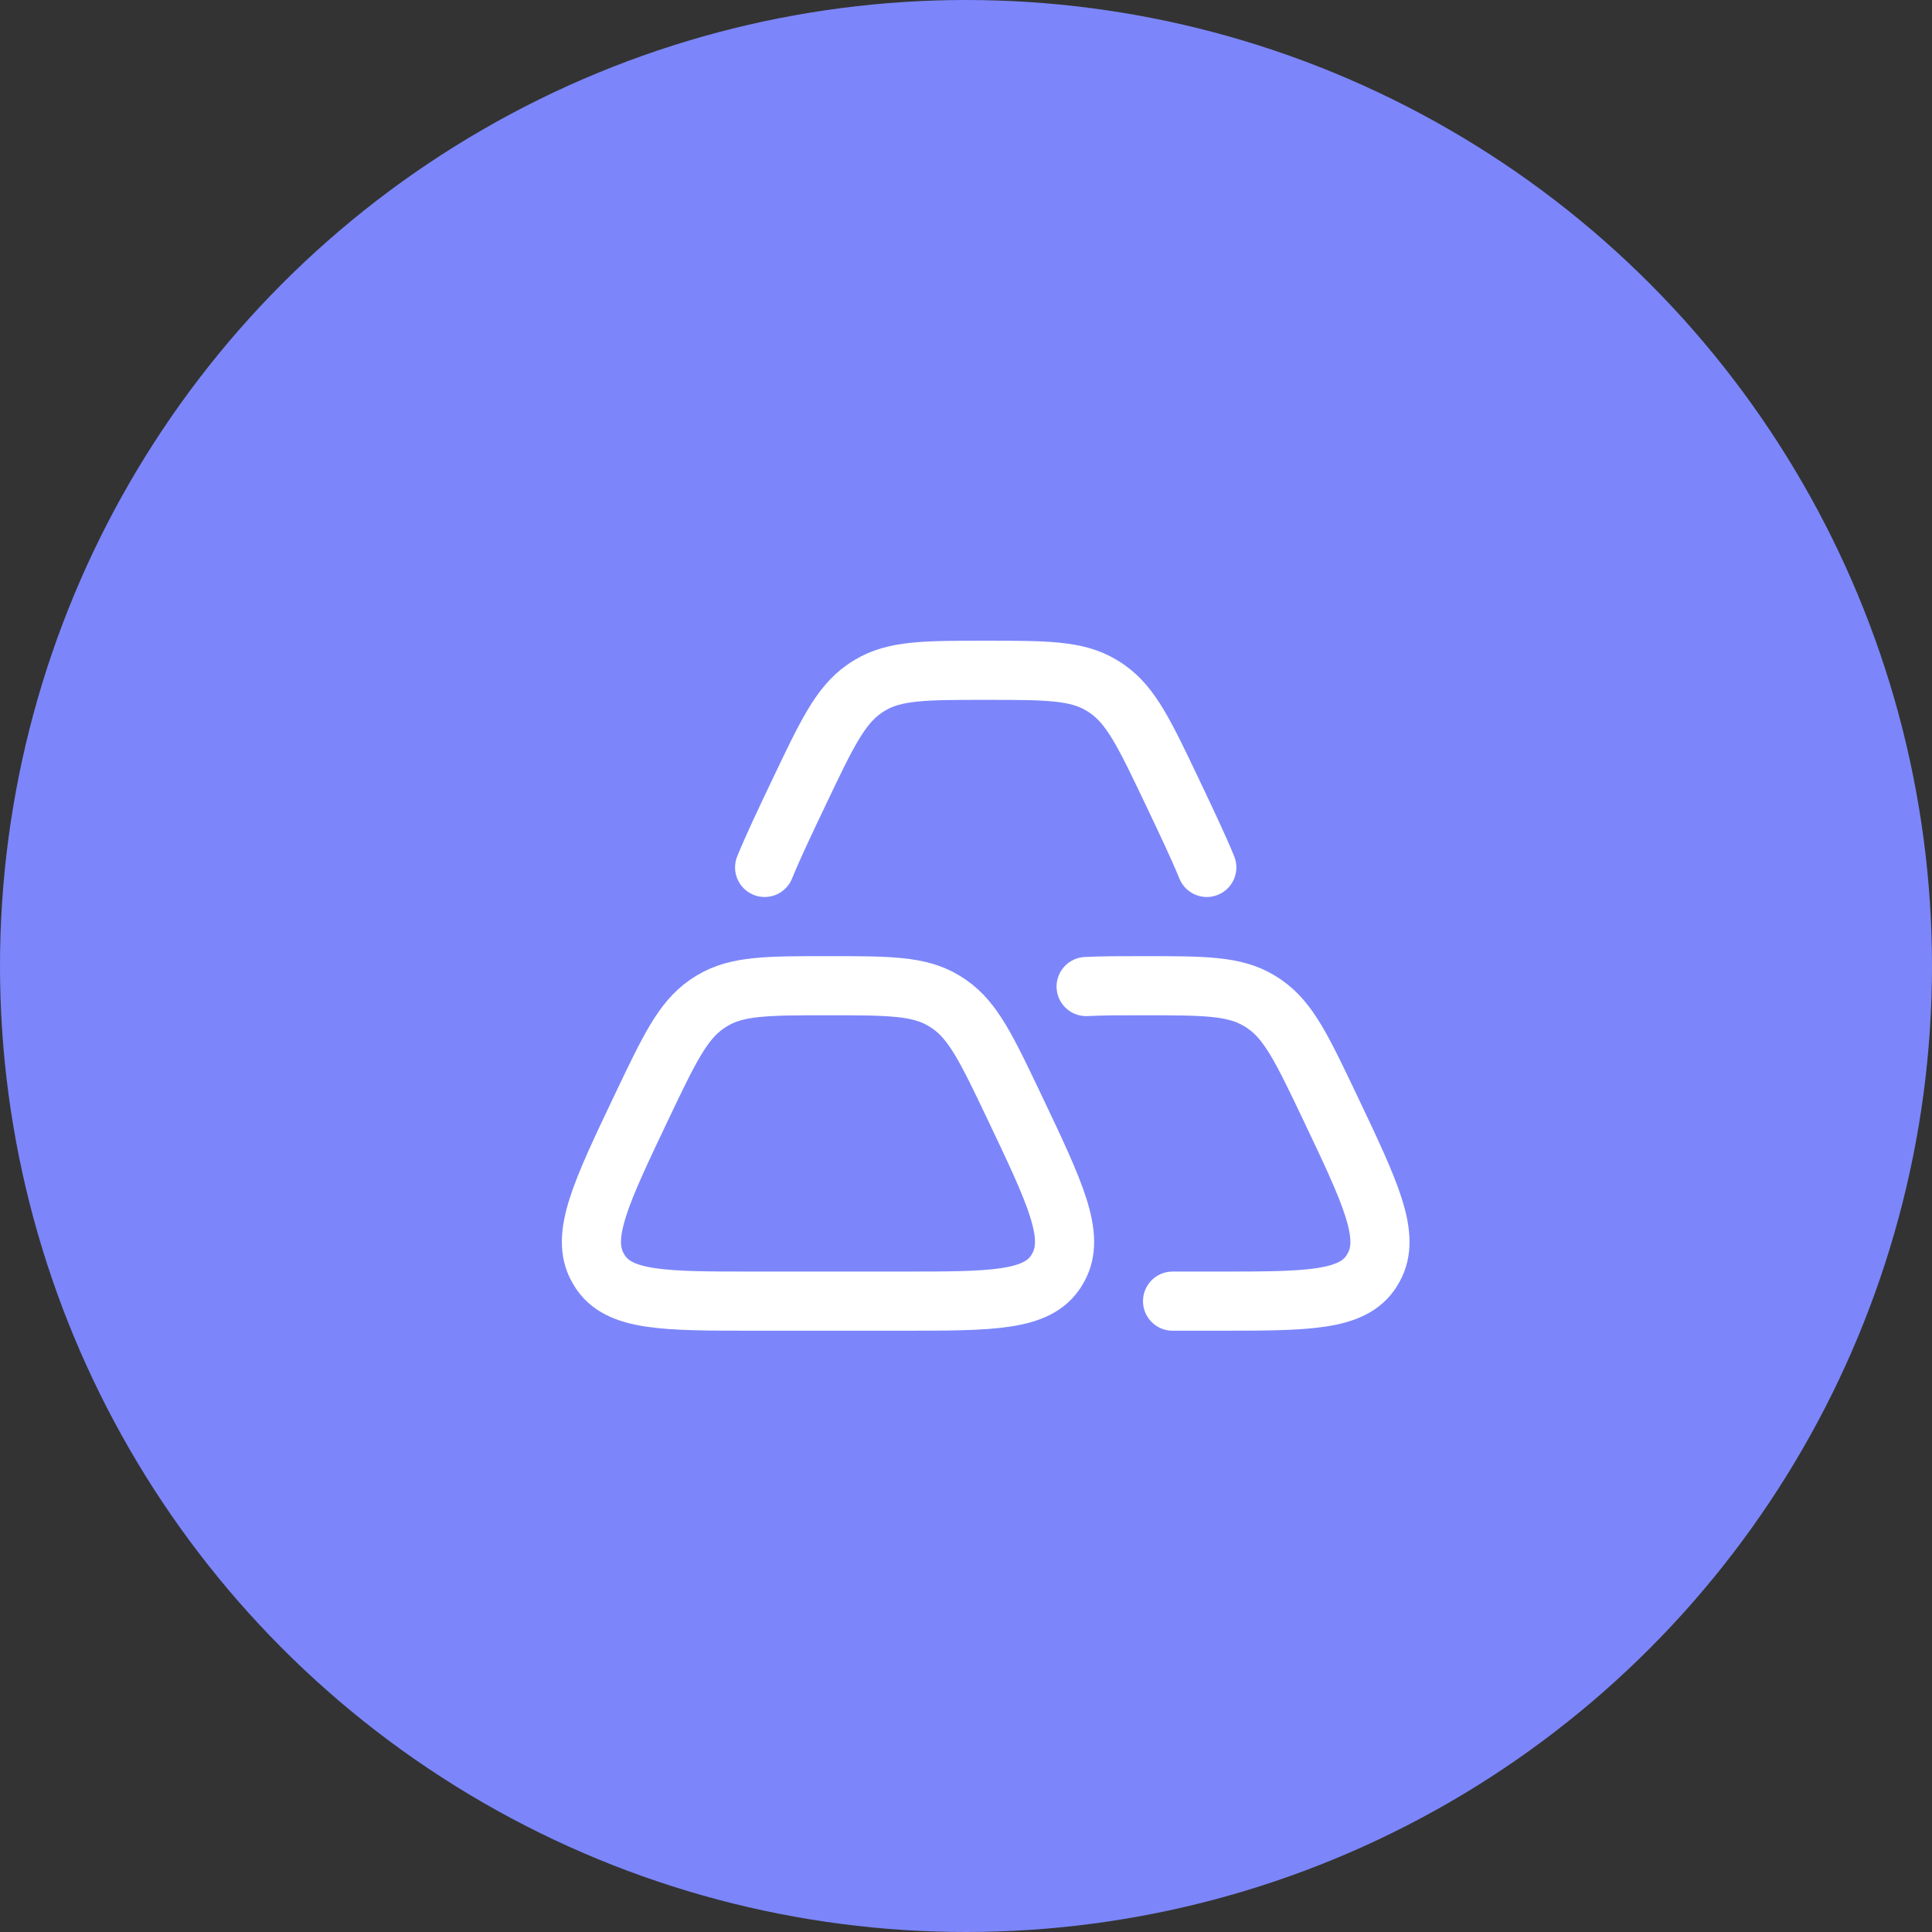 <?xml version="1.0" encoding="UTF-8"?> <svg xmlns="http://www.w3.org/2000/svg" width="49" height="49" viewBox="0 0 49 49" fill="none"><rect x="0" y="0" width="49" height="49" fill="#333333" stroke="none"/><circle cx="24.5" cy="24.5" r="24.5" fill="#7C86FA"></circle><g clip-path="url(#clip0_467_93)"><path d="M16.269 28.084C16.963 26.627 17.31 25.898 17.914 25.477C17.963 25.442 18.013 25.41 18.063 25.38C18.692 25 19.462 25 21 25C22.538 25 23.308 25 23.937 25.38C23.987 25.41 24.037 25.442 24.086 25.477C24.69 25.898 25.037 26.627 25.731 28.084C26.765 30.257 27.282 31.344 26.843 32.142C26.827 32.172 26.809 32.202 26.791 32.231C26.308 33 25.161 33 22.869 33H19.131C16.839 33 15.692 33 15.209 32.231C15.191 32.202 15.173 32.172 15.157 32.142C14.718 31.344 15.235 30.257 16.269 28.084Z" stroke="white" stroke-width="1.5"></path><path d="M27.547 25.021C27.943 25 28.416 25 28.999 25C30.537 25 31.307 25 31.936 25.38C31.986 25.41 32.036 25.442 32.085 25.477C32.689 25.898 33.036 26.627 33.73 28.084C34.764 30.257 35.281 31.344 34.842 32.142C34.826 32.172 34.809 32.202 34.79 32.231C34.307 33 33.16 33 30.868 33H29.739" stroke="white" stroke-width="1.5" stroke-linecap="round"></path><path d="M30.607 22C30.391 21.471 30.092 20.844 29.731 20.084C29.037 18.627 28.69 17.898 28.086 17.477C28.037 17.442 27.987 17.41 27.936 17.38C27.308 17 26.538 17 25 17C23.461 17 22.692 17 22.063 17.38C22.012 17.41 21.963 17.442 21.914 17.477C21.31 17.898 20.963 18.627 20.269 20.084C19.907 20.844 19.609 21.471 19.393 22" stroke="white" stroke-width="1.5" stroke-linecap="round"></path></g><defs><clipPath id="clip0_467_93"><rect width="24" height="24" fill="white" transform="translate(13 13)"></rect></clipPath></defs></svg> 